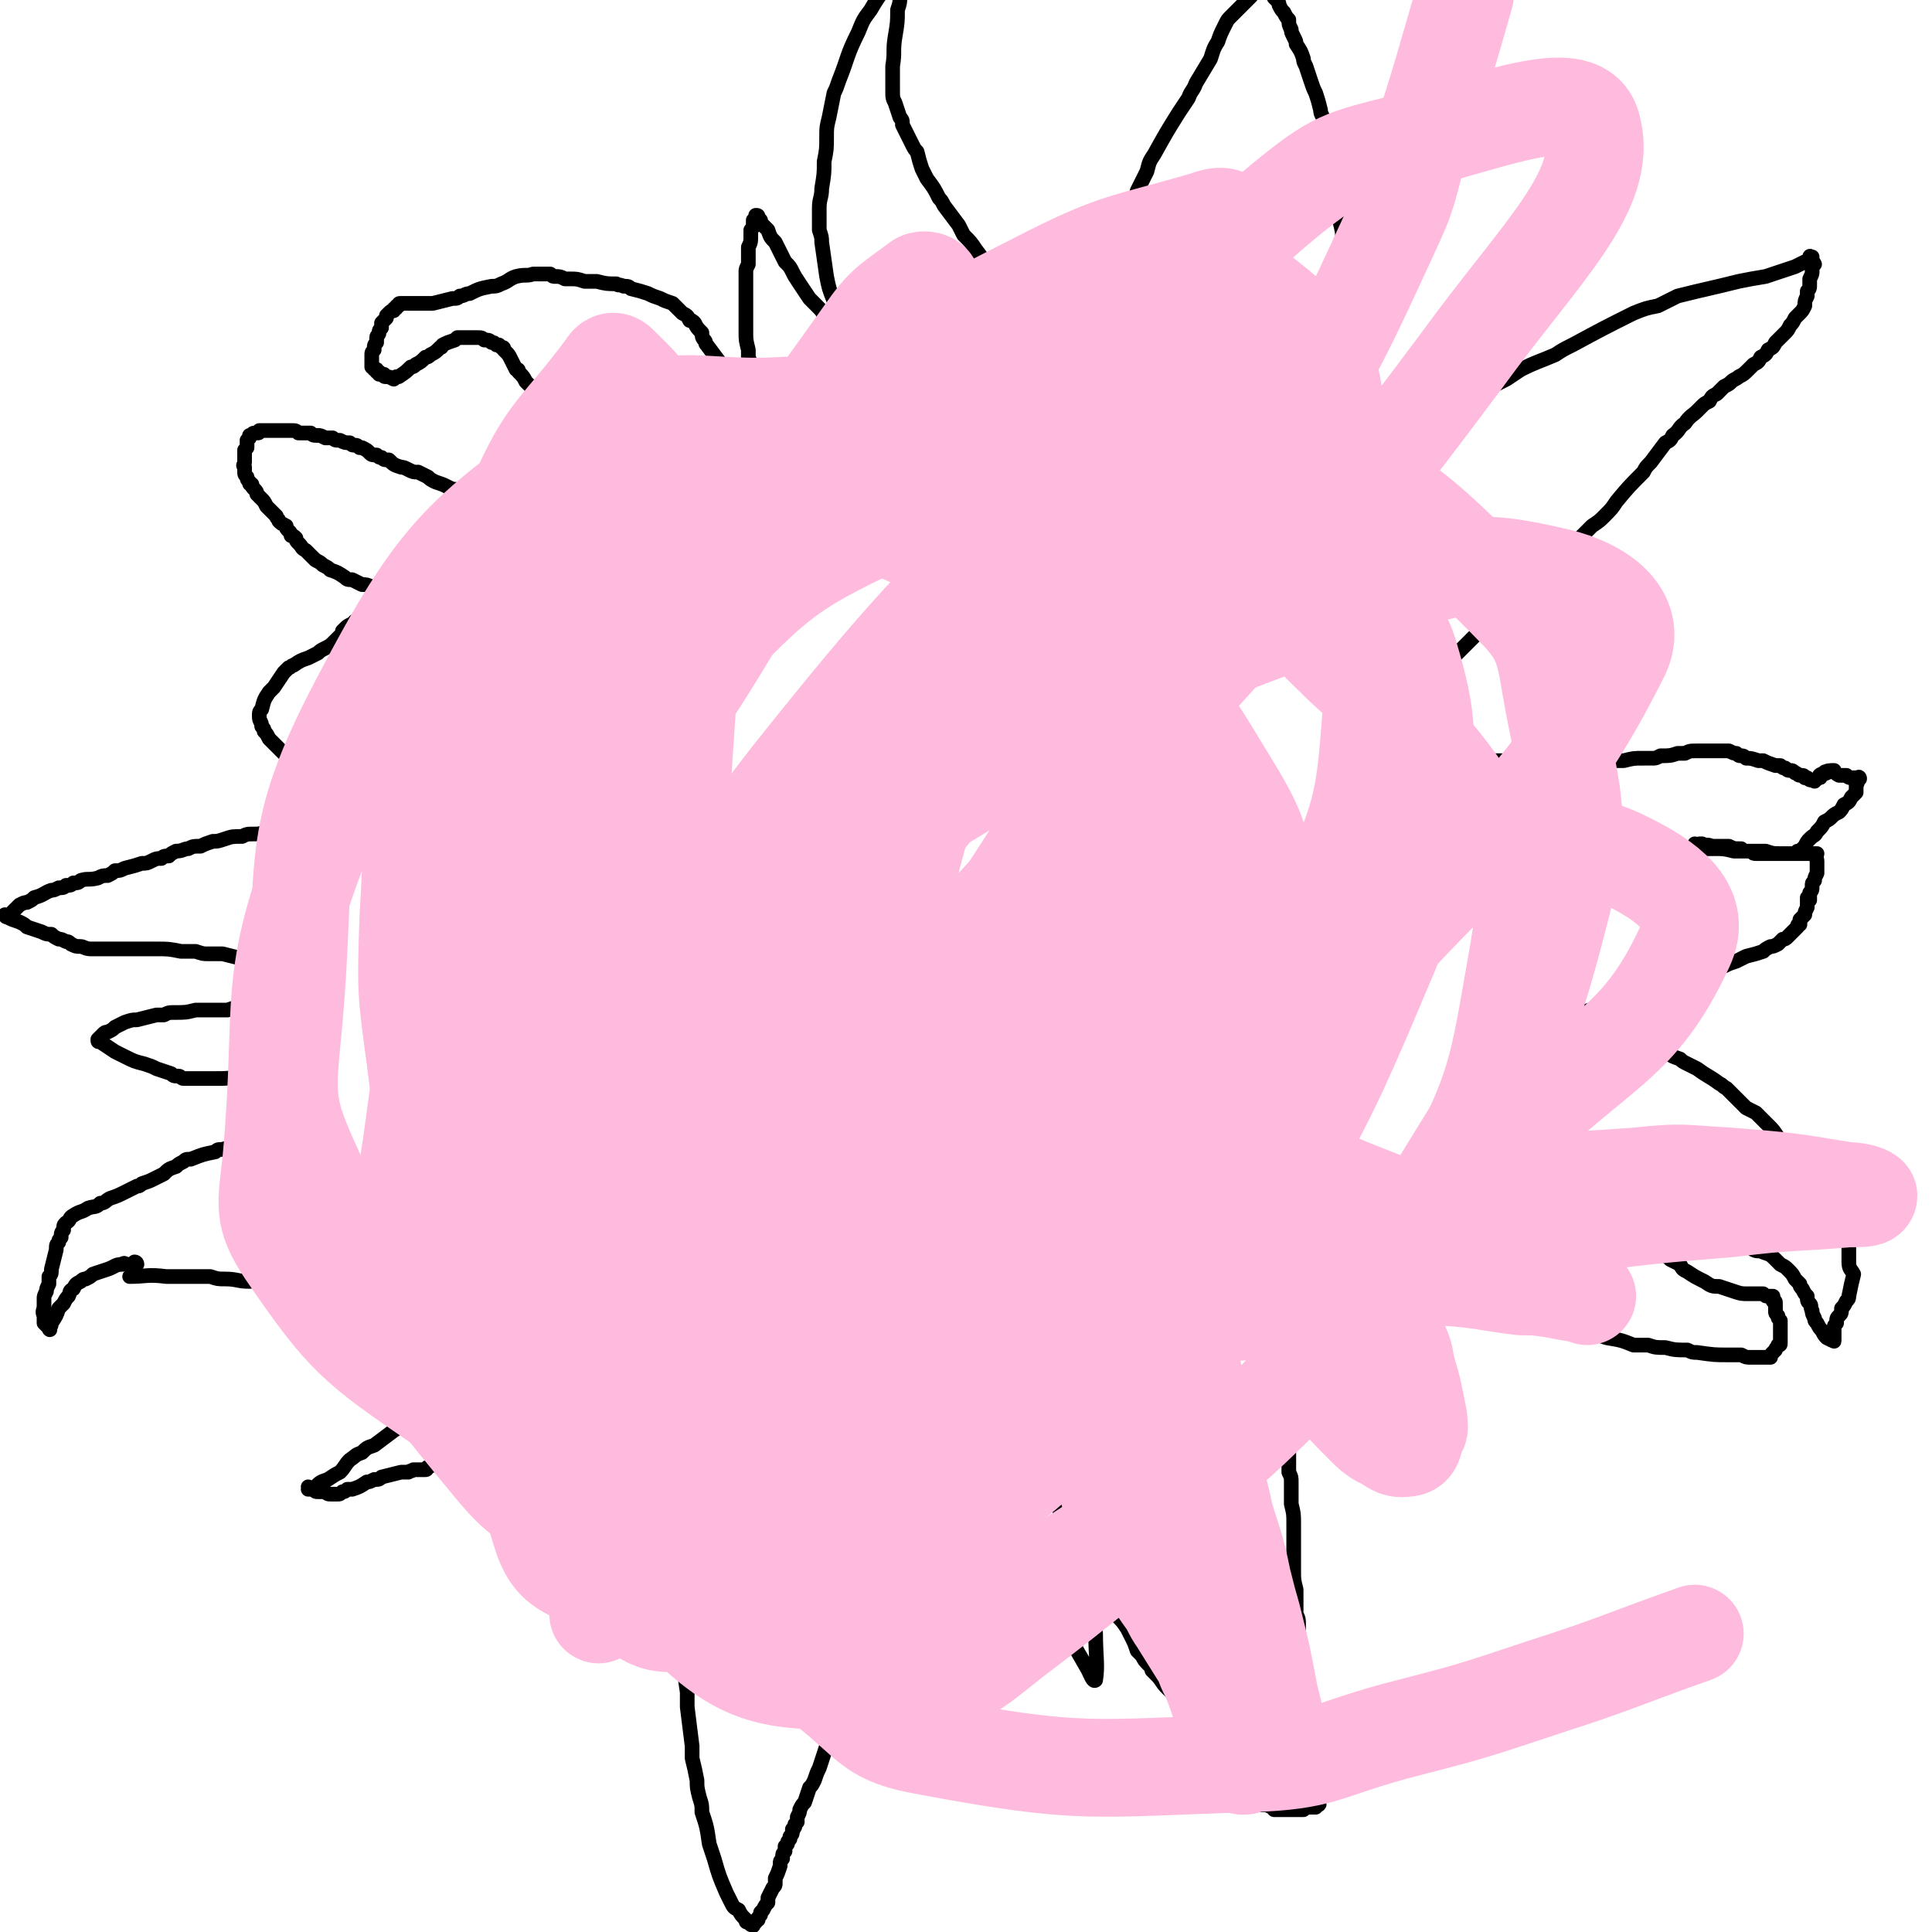 <svg viewBox='0 0 790 790' version='1.1' xmlns='http://www.w3.org/2000/svg' xmlns:xlink='http://www.w3.org/1999/xlink'><g fill='none' stroke='#000000' stroke-width='6' stroke-linecap='round' stroke-linejoin='round'><path d='M500,524c-1,0 -1,-1 -1,-1 0,0 0,0 0,1 6,6 6,6 12,12 1,1 1,1 2,2 0,0 0,0 0,1 1,1 1,1 2,2 0,1 0,1 0,1 0,1 0,1 0,2 1,1 1,1 1,2 0,1 0,1 1,2 0,2 0,2 0,4 0,1 0,1 0,3 1,3 1,3 2,7 1,3 1,3 1,6 1,2 0,2 1,3 0,4 1,4 2,7 0,1 0,1 0,3 1,2 1,2 1,4 0,0 1,0 1,1 0,0 0,0 0,1 0,1 0,1 1,2 0,0 0,0 0,0 0,1 0,1 0,2 0,0 0,0 0,0 0,1 0,1 0,2 0,0 0,0 0,0 0,1 0,1 1,1 0,1 0,1 0,1 0,1 0,1 0,1 0,2 0,2 0,3 0,2 0,2 0,3 1,2 1,2 1,4 0,5 0,5 0,9 1,4 1,4 1,8 0,3 0,3 0,5 0,4 0,4 0,7 0,3 0,3 0,7 0,4 0,4 1,8 0,3 0,3 0,5 0,3 0,3 0,5 1,2 1,2 1,5 0,2 0,2 0,4 1,4 1,4 1,7 0,2 0,2 0,4 1,4 1,4 1,8 0,1 0,1 0,3 0,3 0,3 1,6 0,1 0,1 0,2 0,2 0,2 0,4 0,1 0,1 0,2 0,0 0,0 0,1 1,0 1,0 1,1 0,0 0,0 0,1 0,0 0,0 0,1 0,0 0,0 0,0 0,1 0,1 0,1 0,1 0,1 0,2 0,0 0,0 0,1 0,0 0,0 0,1 0,1 0,1 0,1 1,2 1,2 1,3 0,1 0,1 0,1 0,2 0,2 1,3 0,1 0,1 0,2 0,2 1,2 1,5 0,0 0,0 0,1 1,1 1,1 1,1 0,2 0,2 0,3 0,0 0,0 0,0 0,1 0,1 0,1 0,0 0,0 0,0 0,1 0,1 0,1 0,0 0,0 0,1 0,0 0,0 0,0 0,0 0,0 0,0 0,1 0,1 0,1 0,0 0,0 0,0 1,0 0,-1 0,-1 0,0 0,1 0,1 0,0 0,0 0,0 0,0 0,0 -1,1 0,0 0,0 0,0 0,0 0,0 0,0 -1,0 -1,0 -2,0 0,0 0,0 -1,0 -1,0 -1,0 -2,1 -2,0 -2,0 -3,0 -2,0 -2,0 -5,0 -1,0 -1,0 -1,0 -2,0 -2,0 -3,0 0,-1 0,-1 -1,-1 -2,-1 -2,-1 -3,-1 -1,0 -1,0 -2,0 -1,-1 -1,-1 -2,-2 -1,-1 -1,-1 -2,-2 -1,0 -1,0 -1,-1 -2,-1 -2,-1 -3,-2 0,-1 0,-1 -1,-2 -1,-1 -1,-1 -2,-3 -1,-1 -1,-1 -2,-2 -1,-1 -1,-1 -2,-2 -1,-2 -1,-2 -3,-4 -1,-1 -1,-2 -2,-3 -2,-2 -2,-2 -4,-5 0,-1 0,-1 -1,-3 -2,-2 -1,-2 -3,-4 -1,-2 -1,-2 -2,-4 -1,-1 -1,-1 -2,-2 -2,-2 -2,-2 -4,-5 -1,-1 -1,-1 -2,-2 -2,-2 -2,-3 -4,-5 -1,-1 -1,-1 -2,-2 0,-1 0,-1 -1,-2 -2,-2 -2,-2 -3,-4 -1,-1 -1,-1 -2,-2 -1,-3 -1,-3 -2,-5 -1,-2 -1,-2 -2,-4 -2,-3 -2,-3 -4,-5 0,-1 -1,-1 -1,-3 -1,-1 -1,-1 -2,-3 -2,-3 -2,-3 -4,-7 -1,-2 -1,-2 -2,-3 -2,-4 -2,-4 -4,-8 -1,-2 -1,-2 -2,-4 -2,-3 -2,-3 -4,-7 -1,-1 -1,-1 -1,-2 -2,-2 -2,-2 -3,-5 -1,-2 -1,-2 -2,-4 -1,-2 -1,-2 -2,-3 -1,-4 -1,-4 -3,-7 -1,-1 -1,-1 -1,-3 -1,-1 -1,-1 -2,-3 -2,-3 -1,-3 -4,-7 0,-2 0,-2 -1,-3 -2,-3 -2,-3 -4,-6 -1,-2 -1,-1 -2,-3 -1,-3 -1,-3 -2,-7 -1,-1 -1,-1 -1,-3 -1,0 -1,0 -1,-1 -1,-3 -1,-3 -1,-5 -1,-1 -1,-1 -1,-2 0,-1 0,-1 -1,-3 0,-1 0,-1 0,-1 0,0 0,0 0,-1 0,0 0,0 0,0 0,1 -1,0 -1,0 0,0 1,0 1,0 0,0 0,0 0,0 0,1 0,1 0,1 0,0 0,0 0,1 1,1 1,1 1,2 0,2 0,2 1,3 0,1 0,1 0,3 0,1 -1,1 -1,3 0,2 0,2 -1,3 -1,3 -1,3 -1,6 -1,1 -1,1 -1,3 -1,1 -1,1 -2,2 -1,2 -1,2 -2,3 -2,3 -2,4 -4,7 -1,1 -1,1 -3,3 -1,2 -2,2 -3,4 -2,5 -2,5 -5,10 -2,3 -2,3 -4,6 -1,0 -2,-1 -3,0 -3,4 -3,4 -5,9 -2,2 -2,2 -4,5 -2,4 -2,4 -5,8 -4,6 -4,6 -8,12 -2,3 -2,3 -3,7 -4,13 -4,13 -7,25 -2,6 -1,6 -3,11 -1,5 -1,5 -2,10 -3,10 -3,10 -6,19 -1,2 -1,2 -2,5 -1,2 -1,2 -2,3 -1,3 -1,3 -2,6 -1,1 -1,1 -2,3 0,1 0,1 -1,3 0,0 0,0 0,0 0,1 0,1 0,2 0,0 0,0 0,0 0,0 0,0 0,0 -1,1 -1,1 -1,1 0,0 0,1 0,1 0,0 0,0 0,0 -1,1 0,1 -1,1 0,1 0,1 0,1 0,1 0,1 -1,2 0,1 0,1 0,1 -1,1 -1,1 -1,2 0,0 0,0 -1,1 0,1 0,1 0,2 -1,1 -1,1 -1,2 0,0 0,0 0,1 -1,1 -1,1 -1,2 0,1 0,1 0,1 -1,3 -1,3 -2,5 0,1 0,1 0,2 0,1 0,1 -1,2 -1,2 -1,2 -2,4 0,1 0,1 0,2 -1,1 -1,1 -2,3 0,0 0,0 -1,1 0,1 0,1 0,1 -1,1 -1,1 -1,2 -1,0 -1,0 -1,1 0,0 0,0 -1,1 0,0 0,0 0,0 0,0 0,0 0,0 0,0 0,0 0,0 0,1 0,0 -1,0 0,0 1,0 1,0 0,0 0,0 -1,0 0,-1 0,0 -1,-1 -1,0 -1,0 -1,-1 -2,-2 -2,-2 -3,-4 -2,-1 -2,-1 -3,-3 -1,-2 -1,-2 -2,-4 -3,-7 -3,-7 -5,-14 -1,-3 -1,-3 -2,-6 -1,-7 -1,-7 -3,-13 0,-3 0,-3 -1,-6 -1,-4 -1,-4 -1,-7 -1,-5 -1,-5 -2,-9 0,-3 0,-3 0,-5 -1,-8 -1,-8 -2,-16 0,-3 0,-3 0,-6 -1,-7 -1,-7 -2,-13 0,-6 0,-6 0,-11 -1,-3 -1,-3 -1,-7 0,-5 0,-5 -1,-10 0,-2 0,-2 0,-4 0,-7 0,-7 0,-13 1,-3 1,-3 1,-6 1,-3 1,-3 1,-5 1,-6 1,-6 2,-11 1,-3 1,-3 1,-5 1,-3 1,-3 1,-6 1,-5 0,-5 1,-11 1,-2 1,-2 1,-4 1,-3 1,-3 2,-7 1,-2 1,-2 2,-4 0,-2 0,-2 1,-4 0,-2 1,-2 1,-4 0,-1 0,-1 1,-1 0,-2 1,-2 1,-3 1,-2 0,-2 1,-5 0,-1 0,-1 0,-2 1,-1 1,-1 1,-3 2,-4 2,-4 4,-8 1,-2 1,-2 2,-4 1,-3 2,-3 4,-5 1,-2 1,-2 3,-3 0,-1 0,-1 1,-2 0,0 0,0 1,0 0,0 0,0 0,0 0,0 -1,-1 -1,-1 0,0 0,1 1,1 0,0 0,0 0,0 -1,0 -1,0 -2,0 -2,0 -2,0 -4,1 -2,0 -2,0 -4,1 -2,0 -2,0 -3,1 -2,1 -2,1 -4,2 -2,0 -2,0 -4,1 -3,1 -3,1 -6,2 -2,1 -2,1 -4,3 -3,1 -2,1 -5,2 -2,1 -2,1 -4,2 -2,2 -2,2 -5,3 -2,1 -2,1 -4,2 -2,2 -2,2 -4,3 -2,1 -2,1 -3,2 -2,1 -2,1 -4,2 -2,1 -2,1 -4,3 -1,0 -1,0 -3,1 -1,1 -1,1 -2,2 -1,1 -1,1 -2,2 -1,1 -1,1 -2,2 -1,0 -1,0 -2,1 -1,1 -1,1 -2,1 -1,1 -1,1 -2,2 -1,1 -1,1 -2,1 -2,2 -2,2 -4,3 -1,1 -1,1 -2,2 -2,1 -2,1 -3,2 -2,1 -2,1 -3,2 -2,1 -2,1 -4,2 -2,1 -2,1 -4,2 -1,1 -2,1 -3,1 -1,1 -1,1 -3,2 -2,2 -2,1 -5,3 -2,1 -2,1 -4,2 -1,1 -1,1 -3,1 -2,1 -2,1 -3,1 -1,0 -1,0 -2,0 -2,1 -2,1 -4,2 -1,0 -1,0 -2,1 -1,0 -1,0 -2,0 -1,0 -1,0 -3,1 -1,0 0,1 -1,1 -3,0 -3,0 -5,0 -1,1 -1,0 -2,1 -1,0 -1,0 -3,0 -4,1 -4,1 -8,2 -1,1 -1,1 -3,1 -2,1 -2,1 -3,1 -3,2 -3,2 -6,3 -1,0 -1,0 -2,0 -1,1 -1,1 -2,1 -1,1 -1,1 -2,1 -1,0 -1,0 -2,0 -2,0 -2,0 -3,-1 -1,0 -1,0 -2,0 0,0 0,0 -1,0 -1,0 -1,0 -2,-1 0,0 0,0 0,0 -1,0 -1,0 -1,0 0,0 0,0 -1,0 0,0 0,0 0,0 1,0 0,-1 0,-1 0,0 0,1 1,1 1,0 1,-1 2,-1 2,-2 2,-2 5,-3 3,-2 3,-2 5,-3 2,-2 2,-3 4,-5 3,-2 2,-2 5,-3 2,-2 2,-2 5,-3 4,-3 4,-3 8,-6 3,-2 3,-2 6,-3 2,-2 2,-2 5,-4 2,-2 2,-3 4,-4 3,-3 3,-3 6,-5 2,-1 2,-1 4,-3 2,-1 2,-1 4,-3 1,-1 1,-1 3,-2 1,-1 1,-2 2,-3 2,-2 3,-1 5,-3 1,-2 1,-2 2,-3 1,-1 1,-1 2,-3 1,-1 1,-1 2,-3 2,-2 2,-2 3,-4 1,-1 1,-2 2,-3 0,-1 0,-2 1,-3 1,-2 1,-2 1,-3 1,-2 1,-2 2,-4 1,-3 1,-3 3,-6 1,-1 1,-1 2,-3 0,-2 0,-2 1,-3 1,-2 1,-2 2,-3 1,-2 1,-2 1,-3 2,-3 2,-3 5,-6 1,-2 1,-1 2,-3 0,-1 1,-1 1,-2 1,-2 1,-2 1,-3 0,-1 0,-1 0,-1 -1,-2 -1,-2 -3,-3 -1,0 -1,0 -3,-1 -1,0 -1,0 -2,-1 -3,-1 -3,-1 -6,-1 -3,-1 -3,-1 -7,-1 -2,0 -2,0 -4,0 -6,1 -6,1 -11,2 -3,1 -3,1 -6,1 -4,1 -4,2 -9,3 -6,1 -6,2 -12,3 -3,0 -3,0 -6,1 -9,2 -9,3 -18,6 -3,2 -3,2 -6,4 -6,4 -6,4 -12,7 -4,2 -4,2 -8,4 -5,1 -5,1 -10,2 -1,1 -1,1 -3,1 -3,0 -3,1 -5,1 -5,0 -5,-1 -10,-1 -3,0 -3,0 -6,-1 -9,0 -9,0 -18,0 -8,-1 -8,0 -15,0 '/><path d='M56,517c0,0 0,-1 -1,-1 0,0 1,0 1,1 -1,0 -1,0 -2,0 -1,0 -1,0 -2,0 -1,0 -1,-1 -2,0 -3,0 -3,1 -6,2 -3,1 -3,1 -6,2 -1,1 -1,1 -3,2 -1,0 -1,0 -2,1 -2,1 -2,1 -3,3 -2,1 -1,1 -2,3 -1,1 -1,1 -2,3 -1,1 -1,1 -2,2 0,0 0,0 0,0 -1,3 -1,3 -3,6 0,0 0,0 0,0 0,1 0,1 -1,2 0,0 0,0 0,0 1,1 0,0 0,0 0,0 0,0 0,0 0,0 0,0 0,0 1,1 0,0 0,0 0,0 0,0 0,0 0,0 0,0 0,0 1,1 0,0 0,0 0,0 0,0 0,0 0,0 0,0 0,0 1,1 0,1 0,0 -1,-1 -1,-1 -2,-2 0,-2 0,-2 0,-3 -1,-2 0,-2 0,-4 0,-1 0,-1 0,-3 0,-1 0,-1 1,-3 0,-1 0,-1 1,-3 0,-1 0,-1 0,-3 1,-1 1,-1 1,-3 1,-4 1,-4 2,-8 0,-2 0,-2 1,-3 0,-1 0,-1 1,-2 0,-2 0,-2 1,-3 0,-2 0,-2 1,-3 0,0 0,0 0,0 2,-1 1,-2 3,-3 3,-2 3,-1 6,-3 3,-1 3,0 5,-2 2,0 2,-1 4,-2 3,-1 3,-1 7,-3 2,-1 2,-1 4,-2 1,0 1,0 2,-1 3,-1 3,-1 5,-2 2,-1 2,-1 4,-2 2,-2 2,-2 5,-3 1,-1 1,-1 3,-2 1,-1 1,-1 3,-1 5,-2 5,-2 10,-3 1,-1 1,-1 3,-1 3,-1 3,-1 6,-2 2,-1 2,-1 3,-1 2,-1 2,-1 5,-2 1,-1 1,-1 2,-1 2,-1 2,-1 4,-2 2,-1 2,-2 4,-3 1,-1 1,0 1,-1 3,-2 3,-2 5,-3 1,-1 1,-1 2,-2 1,0 1,0 2,-1 3,-2 3,-2 5,-3 0,-1 0,-1 1,-1 0,-1 1,-1 1,-1 1,0 1,0 1,0 0,-1 0,-1 1,-1 0,0 0,0 0,0 -1,0 -1,0 -2,0 -2,0 -2,0 -3,-1 -2,0 -1,0 -3,-1 -1,0 -1,0 -2,0 -4,-1 -4,-2 -8,-3 -4,0 -4,0 -9,0 -2,-1 -2,-1 -4,-1 -2,0 -2,0 -4,0 -6,1 -6,1 -11,1 -3,0 -3,0 -5,0 -4,0 -4,0 -8,0 -1,0 -1,-1 -2,-1 -2,0 -2,0 -3,-1 -3,-1 -3,-1 -6,-2 -2,-1 -2,-1 -5,-2 -4,-1 -4,-1 -8,-3 -2,-1 -2,-1 -4,-2 -3,-2 -3,-2 -6,-4 -1,0 -1,0 -1,-1 0,0 0,0 0,0 1,-1 1,-1 2,-2 1,-1 1,-1 2,-1 2,-1 2,-1 3,-2 2,-1 2,-1 4,-2 3,-1 3,-1 5,-1 4,-1 4,-1 8,-2 2,0 2,0 3,0 2,-1 2,-1 4,-1 5,0 5,0 9,-1 1,0 1,0 3,0 3,0 3,0 5,0 3,0 3,0 5,0 3,-1 3,-1 6,-2 1,0 1,0 3,0 4,-1 4,-1 9,-2 2,-1 2,-1 4,-1 3,-1 3,0 6,-1 3,-1 3,-1 5,-2 2,-1 2,0 3,-1 1,0 1,0 1,0 1,0 1,0 1,0 0,0 0,0 0,0 0,0 0,-1 -1,-1 0,0 1,1 1,1 0,0 0,-1 -1,-1 -1,0 -1,0 -2,-1 -1,0 -1,0 -2,-1 0,0 0,0 -1,-1 -1,-1 -1,-1 -2,-2 -2,-1 -2,-1 -5,-1 -2,-1 -2,-1 -4,-2 -2,0 -2,0 -4,-1 -3,-1 -3,-1 -6,-1 -3,-1 -3,-1 -5,-1 -4,-1 -4,-1 -8,-2 -3,0 -3,0 -6,0 -2,0 -2,0 -5,-1 -3,0 -3,0 -6,0 -5,-1 -5,-1 -10,-1 -2,0 -2,0 -4,0 -4,0 -4,0 -9,0 -3,0 -3,0 -6,0 -4,0 -4,0 -8,0 -2,0 -3,-1 -4,-1 -2,0 -2,0 -4,-1 -1,-1 -1,-1 -2,-1 -2,-1 -2,-1 -3,-1 -2,-1 -2,-1 -3,-2 -2,0 -2,0 -4,-1 -3,-1 -3,-1 -6,-2 -1,-1 -1,-1 -3,-2 -3,-1 -3,-1 -5,-2 0,0 0,0 0,0 0,0 -1,0 -1,-1 0,0 0,1 1,1 1,-1 1,-1 3,-3 0,0 0,0 0,0 1,-1 1,-1 2,-2 2,-1 2,-1 3,-1 2,-1 2,-1 3,-2 0,0 0,0 0,0 4,-1 4,-2 7,-3 1,0 1,0 3,-1 0,0 0,0 0,0 2,0 2,0 3,-1 2,0 2,0 3,-1 2,0 2,0 3,-1 3,-1 3,0 7,-1 2,-1 2,-1 4,-1 2,-1 2,-1 3,-2 2,0 2,0 4,-1 4,-1 4,-1 7,-2 2,0 2,0 4,-1 2,-1 2,-1 4,-1 1,-1 1,-1 3,-1 1,-1 1,-1 3,-2 3,0 3,-1 5,-1 2,-1 2,-1 5,-1 2,-1 2,-1 5,-2 2,0 2,0 5,-1 3,-1 3,-1 7,-1 2,-1 2,-1 5,-1 2,0 2,0 5,-1 3,0 3,0 5,0 3,-1 3,-1 5,-1 3,0 3,0 6,-1 1,0 1,0 3,0 1,0 1,0 2,0 2,0 2,0 3,0 4,0 4,0 8,1 1,0 1,0 3,1 2,0 2,0 4,0 4,1 4,2 9,2 2,1 2,0 5,0 4,0 4,0 9,0 2,0 2,0 4,0 5,-1 5,-1 10,-2 2,0 2,0 4,0 5,-1 5,-1 10,-2 3,-1 3,-1 7,-3 2,0 2,-1 3,-1 2,-1 2,-1 3,-1 4,-2 4,-2 7,-3 1,0 1,0 3,-1 1,0 1,0 2,-1 3,-1 3,-1 6,-2 1,0 1,0 1,0 1,0 1,0 1,0 1,0 1,0 1,-1 0,0 0,0 0,0 0,0 0,0 0,0 0,-1 0,-1 -1,-1 0,-1 0,-1 -1,-1 -1,-1 -1,-1 -2,-2 -1,-1 -1,-1 -2,-2 -1,-1 -1,-1 -2,-2 -2,-1 -2,-1 -3,-2 -5,-2 -5,-3 -9,-5 -3,-2 -3,-2 -7,-4 -2,-1 -2,-1 -3,-1 -5,-2 -5,-2 -9,-4 -2,-1 -2,-1 -3,-2 -2,-1 -2,-1 -3,-1 -3,-2 -3,-2 -5,-4 -1,0 -1,0 -2,-1 -1,-2 -1,-2 -2,-3 0,-1 0,-1 -1,-2 0,0 0,0 0,-1 0,-1 0,-1 0,-2 0,-1 0,-1 0,-1 0,-2 0,-2 -1,-3 0,0 0,0 0,-1 -1,-1 -1,-1 -2,-2 0,-1 0,-1 -1,-2 -1,-2 -1,-2 -2,-3 -1,-1 -1,-1 -1,-1 -1,-1 -1,-1 -2,-2 -1,-1 -1,-1 -3,-2 0,-1 0,-1 -1,-1 0,-1 0,-1 -1,-1 -1,-2 -1,-2 -3,-3 0,-1 -1,-1 -1,-1 -1,-1 -1,-1 -2,-1 0,-1 0,-1 -1,-1 0,0 0,0 0,0 0,-1 0,-1 -1,-1 0,0 0,0 0,0 1,1 0,0 0,0 0,0 0,0 0,0 0,0 0,0 0,0 1,1 0,0 0,0 0,0 0,0 0,1 0,0 0,0 0,1 0,0 0,0 0,0 0,1 0,1 0,1 -1,1 -1,1 -1,2 0,1 0,1 -1,2 0,0 0,0 -1,1 0,1 0,1 -1,1 -1,2 -1,2 -3,4 0,1 0,1 -1,2 -1,1 -1,1 -2,2 -2,2 -2,2 -4,5 -1,2 -1,2 -3,4 -3,3 -2,3 -5,6 -3,4 -3,4 -7,7 -1,2 -1,2 -2,3 -2,2 -2,2 -3,4 -1,0 -1,0 -2,1 0,1 0,1 -1,2 0,0 0,0 0,0 -1,1 -1,1 -1,1 0,0 0,0 0,0 0,0 0,0 0,0 0,0 0,0 -1,-1 0,0 0,1 0,1 0,0 0,0 -1,-1 0,0 0,0 0,0 -1,-1 -1,-1 -2,-2 0,0 0,0 -1,-1 -1,-1 -1,-1 -1,-1 -1,-1 -1,-1 -2,-2 -1,-2 -1,-2 -2,-3 0,-1 0,-1 -1,-2 0,-2 -1,-2 -1,-4 0,-2 0,-2 1,-3 1,-4 1,-4 3,-7 1,-1 1,-1 2,-2 2,-3 2,-3 4,-6 1,-1 1,-1 2,-2 1,0 1,-1 2,-1 3,-2 3,-2 6,-3 2,-1 2,-1 4,-2 1,-1 1,-1 3,-2 2,-1 2,-1 4,-3 1,-1 1,-1 3,-3 0,0 0,0 0,-1 1,-1 1,-1 1,-1 1,-1 1,-1 3,-2 1,0 1,0 1,-1 2,-1 2,-1 4,-2 0,-1 0,-1 1,-1 1,-1 1,-1 3,-2 1,-1 1,0 2,-1 1,0 1,0 2,-1 1,0 1,0 3,-1 1,0 1,0 1,0 1,0 1,0 3,-1 0,0 0,0 1,0 1,0 1,0 1,0 0,0 0,0 1,0 0,0 0,0 0,0 0,1 -1,0 -1,0 0,0 0,0 1,0 0,0 0,0 0,0 0,-1 0,-1 -1,-1 0,0 0,0 -1,-1 -1,0 -1,0 -2,0 -1,-1 -1,-1 -2,-1 -1,0 -1,0 -2,0 -2,-1 -2,-1 -4,-1 -1,-1 -1,-1 -3,-1 -2,-1 -2,-1 -4,-1 -2,-1 -2,-1 -4,-2 -2,0 -2,0 -3,-1 -3,-2 -3,-2 -6,-3 -1,-1 -1,-1 -3,-2 -1,-1 -1,-1 -3,-2 -1,-1 -1,-1 -2,-2 -1,-1 -1,-1 -2,-2 -2,-1 -1,-1 -3,-3 -1,-1 -1,-1 -1,-2 -1,-1 -1,-1 -2,-1 0,-1 0,-1 -1,-2 -1,-1 -1,-1 -1,-2 -2,-1 -2,-1 -3,-2 0,-1 -1,-1 -1,-2 -1,-1 -1,-1 -2,-2 -1,-1 -1,-1 -2,-2 -1,-2 -1,-2 -2,-3 -1,-1 -1,-1 -2,-2 0,-1 0,-1 -1,-2 -1,-1 -1,-1 -1,-2 -1,0 -1,0 -1,-1 -1,-1 -1,-1 -1,-2 -1,-1 -1,-1 -1,-2 0,0 0,0 0,-1 0,0 0,0 0,-1 -1,-1 0,-1 0,-2 0,-1 0,-1 0,-2 0,-2 0,-2 0,-3 0,0 0,0 1,-1 0,-1 0,-1 0,-1 0,-1 0,-1 0,-2 1,-1 1,-1 1,-1 0,0 0,-1 0,-1 1,0 1,-1 2,-1 0,0 0,0 1,0 1,0 1,0 1,-1 1,0 1,0 2,0 2,0 2,0 3,0 2,0 2,0 3,0 1,0 1,0 2,0 2,0 2,0 3,0 2,0 2,0 3,1 3,0 3,0 5,0 1,1 1,1 3,1 1,0 1,0 3,1 1,0 1,0 3,0 1,1 1,1 3,1 2,1 2,1 4,1 1,1 1,1 2,1 1,0 1,0 2,1 1,0 1,0 1,0 2,1 2,1 3,2 1,1 1,1 3,1 1,1 1,1 2,1 1,1 1,1 3,1 2,2 2,2 5,3 1,0 1,0 3,1 2,1 2,1 4,1 2,1 2,1 4,2 1,1 1,1 3,2 3,1 3,1 5,2 2,1 2,1 3,1 1,1 1,1 2,2 2,0 2,0 3,1 1,0 1,0 2,1 1,1 1,1 3,1 1,1 1,1 2,1 1,0 1,0 2,1 1,0 1,0 3,1 1,0 1,0 3,1 1,0 1,0 3,1 1,0 1,0 2,1 1,0 1,0 2,0 2,1 2,1 4,2 1,1 1,1 2,1 2,2 2,2 4,3 1,1 1,1 2,1 1,1 1,1 1,1 2,2 2,1 4,3 1,1 1,1 2,2 2,1 2,1 3,2 1,0 1,0 2,1 1,1 1,1 2,2 0,0 0,0 1,1 0,0 0,0 1,1 1,1 1,1 2,2 1,0 1,0 1,0 1,1 1,1 2,1 0,1 0,1 0,1 1,0 1,0 1,1 0,0 0,0 1,0 0,0 0,0 0,0 1,1 1,1 1,1 0,0 0,0 0,1 0,0 0,0 0,0 1,0 1,0 1,0 0,0 0,0 0,0 1,0 1,0 1,0 0,0 0,0 1,0 0,1 0,1 0,1 0,0 0,0 1,0 0,0 0,0 0,0 0,0 0,0 1,0 0,0 0,0 0,0 0,0 0,0 0,0 1,0 0,0 0,-1 0,0 0,1 0,1 0,0 0,0 0,0 1,0 0,0 0,-1 0,0 0,1 0,1 0,0 1,0 1,0 0,0 0,0 0,-1 0,0 0,0 0,0 0,0 0,0 0,0 0,-1 0,-1 0,-1 0,0 0,0 0,-1 0,-1 0,-1 0,-1 0,-1 0,-1 0,-1 0,-1 0,-1 0,-1 0,-1 0,-1 0,-1 1,0 1,0 1,-1 0,0 0,0 0,-1 0,-1 0,-1 0,-1 0,-1 0,-1 0,-1 0,-1 0,-1 0,-1 0,-1 0,-1 0,-1 0,-1 0,-1 0,-2 0,0 0,0 0,-1 0,0 0,0 0,-1 -1,0 0,0 -1,-1 0,0 0,0 0,0 0,-1 0,-1 0,-1 0,0 -1,0 -1,-1 0,0 0,0 0,0 0,-1 0,-1 -1,-1 0,0 0,0 0,0 0,0 0,0 0,0 0,0 0,-1 0,-1 0,0 0,0 0,1 0,0 0,0 0,0 0,0 0,-1 0,-1 0,0 0,0 0,1 0,0 0,0 0,0 0,-1 0,-1 0,-1 0,0 0,0 0,0 -1,0 -1,0 -1,-1 0,0 0,0 0,0 -1,-1 -1,-1 -1,-1 -1,-1 -1,-1 -2,-2 0,0 0,-1 -1,-1 0,-1 0,-1 -1,-1 -1,-1 -1,-1 -1,-2 0,0 -1,0 -1,-1 0,0 0,-1 -1,-1 0,-1 0,-1 0,-1 -1,-1 -1,-1 -1,-2 -2,-2 -1,-2 -3,-4 0,-1 0,-1 -1,-2 -1,-2 -1,-2 -2,-4 -1,-3 -1,-3 -3,-6 0,-1 0,-1 -1,-2 -1,-3 -1,-3 -2,-5 -1,-1 -1,-1 -1,-2 -2,-3 -2,-3 -4,-6 0,-1 0,-2 -1,-3 -2,-3 -2,-3 -4,-6 -1,-1 -1,-1 -1,-2 -2,-2 -2,-2 -3,-4 -1,-1 -1,-1 -2,-2 -1,-2 -1,-2 -3,-4 0,-1 0,-1 -1,-1 -1,-2 -1,-2 -2,-4 0,0 0,0 0,0 -1,-2 -1,-2 -2,-3 0,0 0,0 -1,-1 0,-1 0,-1 -1,-1 -1,-1 -1,-1 -1,-1 -1,0 -1,0 -1,0 -1,-1 -1,-1 -2,-1 -1,-1 -1,-1 -3,-1 -1,-1 -1,-1 -3,-1 -1,0 -1,0 -2,0 -1,0 -1,0 -2,0 -2,0 -2,0 -4,0 -1,1 -1,1 -1,1 -3,1 -3,1 -5,2 -1,1 0,1 -1,1 -2,2 -2,2 -4,3 -1,1 -1,1 -2,1 -2,2 -2,2 -4,3 -1,1 -1,1 -2,1 -2,2 -2,2 -5,4 -1,0 -1,0 -1,0 -1,1 -1,1 -1,1 0,0 0,0 0,0 -2,-1 -2,-1 -3,-1 0,0 0,0 0,0 -1,0 -1,0 -1,-1 -1,0 -1,0 -2,0 0,-1 0,-1 0,-1 0,0 -1,0 -1,0 0,0 0,0 0,0 0,0 0,0 0,-1 0,0 0,0 0,0 -1,0 -1,0 -1,0 0,-1 0,0 -1,-1 0,0 0,0 0,0 0,0 0,0 0,0 0,-1 0,-1 0,-2 0,-1 0,-1 0,-2 0,0 0,0 0,-1 0,-1 0,-1 1,-2 0,-2 0,-2 1,-3 0,-1 0,-1 0,-2 0,-1 1,-1 1,-2 0,-1 0,-1 1,-2 0,-1 0,-1 0,-2 1,-1 1,-1 2,-2 0,0 0,-1 0,-1 1,-1 1,-1 1,-1 1,-1 1,-1 2,-1 0,-1 0,-1 1,-1 0,-1 0,-1 1,-1 0,-1 0,-1 1,-1 0,0 1,0 1,0 1,0 1,0 2,0 1,0 1,0 3,0 2,0 2,0 4,0 2,0 2,0 3,0 4,-1 4,-1 8,-2 2,0 2,0 3,-1 2,0 2,-1 4,-1 4,-2 4,-2 9,-3 2,0 2,0 4,-1 3,-1 3,-2 6,-3 4,-1 4,0 7,-1 1,0 1,0 2,0 2,0 2,0 3,0 1,0 1,0 2,0 1,1 1,1 2,1 2,0 2,0 4,1 1,0 1,0 2,0 3,0 3,0 6,1 2,0 2,0 3,0 1,0 1,0 2,0 4,1 4,1 8,1 1,1 1,0 3,1 2,0 2,0 3,1 4,1 4,1 7,2 2,1 2,1 5,2 2,1 2,1 5,2 1,1 1,1 2,2 1,1 1,1 2,2 2,1 2,1 3,3 1,0 1,0 2,1 1,2 1,2 3,4 0,1 0,2 1,3 1,1 0,1 1,2 3,4 3,4 6,8 2,1 2,1 4,2 1,1 1,1 3,3 2,2 2,2 5,4 2,2 2,2 3,4 2,2 2,2 5,4 0,1 0,1 1,2 1,0 1,0 2,1 0,0 0,0 1,1 0,0 0,0 1,1 0,0 0,0 0,0 0,0 0,0 0,0 0,1 0,1 0,1 1,0 1,0 1,0 0,1 0,1 1,1 0,1 0,1 1,1 0,1 0,1 1,1 0,0 0,0 0,1 0,0 0,0 1,1 0,0 0,0 0,0 1,1 1,1 1,2 1,0 1,0 1,1 0,0 1,0 1,1 0,0 0,0 1,0 0,1 0,1 0,1 1,0 1,0 1,0 0,0 0,0 0,0 0,0 0,0 0,0 0,1 0,0 -1,0 0,0 1,0 1,0 0,0 0,0 0,0 0,1 0,0 -1,0 0,0 1,0 1,0 0,0 0,0 0,0 0,0 0,0 -1,0 0,0 0,0 0,0 -1,-1 -1,-1 -2,-1 -1,-1 -1,-1 -1,-2 -2,-1 -2,-1 -3,-2 -1,-1 -1,-1 -2,-2 -1,-1 -1,-1 -1,-2 -2,-2 -2,-2 -4,-5 -2,-4 -2,-4 -5,-9 -1,-1 0,-1 -1,-3 -2,-5 -2,-5 -4,-10 0,-1 0,-1 0,-3 -1,-4 -1,-4 -1,-7 0,-2 0,-2 0,-3 0,-3 0,-3 0,-5 0,-3 0,-3 0,-7 0,-1 0,-1 0,-3 0,-3 0,-3 0,-7 0,-1 0,-1 1,-3 0,-3 0,-3 0,-7 1,-2 1,-2 1,-5 0,-1 0,-1 0,-2 1,-1 1,-1 1,-3 0,0 0,0 0,-1 1,-1 1,-1 1,-1 0,-1 0,-1 0,-1 0,0 0,0 0,0 0,0 0,0 0,0 1,0 1,0 1,1 0,0 0,0 1,1 0,1 0,1 1,2 1,1 1,1 2,2 1,3 1,3 3,5 1,2 1,2 2,4 1,2 1,2 2,4 2,2 2,2 3,4 1,2 1,2 3,5 2,3 2,3 4,6 2,2 2,2 3,3 2,2 2,2 3,4 2,2 2,1 3,3 2,2 2,2 4,5 1,1 1,1 1,2 1,2 1,2 2,3 0,1 0,1 1,2 0,1 0,1 1,2 0,1 0,1 1,2 0,0 0,0 0,1 0,0 0,0 0,0 0,0 0,0 0,0 0,0 0,0 0,0 1,1 0,0 0,0 0,0 0,0 0,0 0,0 0,0 0,0 0,-1 0,-1 0,-1 0,-2 -1,-2 -1,-3 -1,-1 -1,-1 -1,-2 0,-2 0,-2 -1,-3 0,-1 0,-1 -1,-3 -1,-1 -1,-1 -1,-3 -1,-3 -1,-3 -3,-6 0,-3 0,-2 -1,-5 -2,-5 -2,-5 -3,-10 -1,-7 -1,-7 -2,-14 0,-2 0,-2 -1,-5 0,-4 0,-5 0,-9 0,-4 1,-4 1,-8 1,-6 1,-6 1,-11 1,-5 1,-5 1,-10 0,-4 0,-4 1,-8 1,-5 1,-5 2,-10 1,-2 1,-2 2,-5 4,-10 3,-10 8,-20 2,-5 2,-5 5,-9 4,-7 5,-7 9,-14 2,-3 2,-3 4,-6 0,-1 0,-1 0,-2 0,-1 0,-1 0,-1 0,0 0,0 0,-1 0,0 0,0 0,0 0,1 0,1 0,1 0,1 0,1 0,3 0,1 0,1 0,3 0,2 0,2 -1,4 0,4 0,4 0,7 0,3 0,3 -1,6 0,5 0,5 -1,11 -1,6 0,6 -1,12 0,2 0,2 0,4 0,3 0,3 0,6 0,3 0,3 1,5 1,3 1,3 2,6 1,1 1,1 1,3 2,4 2,4 4,8 1,2 1,2 2,3 1,4 1,4 2,7 1,2 1,2 2,4 3,4 3,4 5,8 1,1 1,1 2,3 3,4 3,4 6,8 1,2 1,2 2,4 3,3 3,3 5,6 3,4 3,4 6,8 1,2 1,2 2,3 1,2 1,2 2,3 2,3 2,3 4,6 1,1 1,1 2,2 1,2 1,2 3,4 0,1 0,1 1,1 1,2 1,2 2,3 1,1 1,1 2,3 1,1 1,0 1,1 1,2 1,2 2,3 0,0 0,0 0,1 0,0 0,0 0,1 1,1 1,1 1,3 0,1 0,1 0,1 0,1 0,1 0,2 0,1 0,1 0,2 1,1 1,1 1,2 0,1 0,1 0,3 1,2 1,2 1,3 0,2 0,2 0,3 1,2 1,2 1,4 1,4 1,4 2,9 0,3 1,3 1,6 0,1 0,1 1,2 0,2 0,2 0,3 0,2 0,2 1,3 0,0 0,0 0,1 0,0 0,0 0,0 0,0 0,0 0,0 0,0 0,0 0,-1 0,0 0,0 0,0 1,-1 0,-1 1,-2 0,-1 0,-1 0,-2 0,-1 0,-1 0,-3 0,-1 0,-1 0,-3 1,-2 1,-2 1,-4 1,-4 1,-4 2,-9 1,-3 1,-3 2,-6 0,-4 0,-4 1,-7 1,-4 1,-4 2,-8 1,-4 1,-4 2,-8 2,-6 2,-6 4,-12 1,-4 1,-4 2,-8 2,-4 2,-5 3,-9 1,-4 1,-4 2,-8 3,-6 3,-6 5,-12 2,-4 2,-4 3,-8 2,-4 2,-4 4,-8 1,-4 1,-4 3,-7 5,-9 5,-9 10,-17 2,-3 2,-3 4,-6 1,-3 2,-3 3,-6 3,-5 3,-5 6,-10 1,-3 1,-4 3,-7 1,-3 1,-3 3,-7 1,-2 1,-2 2,-3 4,-4 4,-4 8,-8 1,-1 1,-1 2,-3 1,-1 1,-1 2,-2 0,-1 0,-1 1,-2 1,0 1,0 1,0 0,0 0,0 0,0 1,0 1,0 1,1 0,1 0,1 1,2 0,1 0,1 1,2 1,1 1,1 1,2 1,1 1,1 1,1 1,1 1,1 1,2 1,2 1,2 2,3 1,2 1,2 2,3 0,2 0,2 1,4 0,1 0,1 1,3 1,2 1,2 1,3 2,3 2,3 3,6 0,1 0,1 1,3 1,3 1,3 2,6 1,3 1,3 2,5 1,3 1,3 2,7 0,1 0,1 1,3 1,2 1,2 1,4 1,6 1,6 2,11 1,3 0,3 1,5 1,7 1,7 2,13 0,3 0,3 1,5 0,3 0,3 0,5 1,4 1,4 1,9 0,2 0,2 0,5 0,1 0,1 0,3 0,3 0,3 0,6 0,1 0,1 0,2 0,2 0,2 0,4 0,1 0,1 0,1 0,1 0,1 0,1 0,0 0,0 0,0 0,0 -1,0 -1,-1 0,0 1,1 1,1 0,0 0,0 0,0 0,-1 0,-1 -1,-1 0,-1 0,-1 0,-2 1,-1 1,-1 1,-2 0,-1 0,-1 0,-3 1,-2 1,-2 2,-5 0,-2 0,-2 1,-4 0,-2 0,-2 1,-4 1,-2 1,-2 2,-3 1,-3 1,-2 3,-5 2,-3 2,-3 3,-6 1,-2 1,-2 3,-4 1,-2 1,-2 2,-4 0,-1 0,-1 1,-3 2,-2 2,-2 3,-3 2,-2 2,-2 4,-4 1,-1 1,-1 2,-2 0,-1 0,-1 1,-2 0,0 1,0 1,-1 0,0 0,0 0,0 1,-1 1,-1 2,-2 1,-1 1,-1 1,-1 0,0 0,0 1,0 0,0 0,0 0,0 0,0 0,0 0,0 0,0 0,-1 0,0 0,0 0,0 0,0 0,1 0,1 0,1 0,1 0,1 0,2 0,2 0,2 0,5 0,2 0,2 0,4 -1,2 -1,2 -1,5 0,2 0,2 -1,5 0,3 0,3 0,7 -1,4 -1,4 -2,9 0,2 0,2 0,4 -1,4 -1,4 -2,9 0,1 0,1 -1,3 -1,3 -1,4 -2,7 -1,2 -1,1 -2,3 -1,2 -1,2 -2,5 -2,3 -2,3 -3,7 -1,1 -1,1 -1,3 -2,3 -2,3 -3,5 -1,4 -1,4 -2,7 -1,1 -1,1 -1,3 -2,3 -2,3 -4,7 0,1 0,1 -1,2 -1,2 -1,2 -1,3 -2,3 -2,4 -3,7 0,1 0,1 -1,3 -1,3 -1,3 -2,6 0,1 0,1 -1,3 0,2 0,2 -1,4 -1,3 -1,3 -3,6 -1,1 -1,1 -2,3 -1,4 -1,4 -3,8 0,2 0,2 -1,3 0,2 0,2 -1,3 0,3 0,3 -1,5 0,0 0,0 0,1 0,0 0,0 0,0 0,0 -1,-1 -1,-1 0,0 1,0 1,1 0,0 0,0 0,0 0,-1 0,-1 0,-1 1,0 1,0 1,-1 1,-1 1,-1 2,-1 1,-2 1,-2 2,-3 3,-2 3,-2 6,-4 4,-4 4,-4 8,-8 2,-2 3,-2 5,-4 6,-5 6,-6 13,-11 2,-2 2,-2 5,-4 2,-1 2,-2 4,-3 6,-4 6,-4 11,-8 3,-2 3,-2 5,-4 3,-1 2,-2 5,-3 7,-5 7,-5 15,-9 3,-2 3,-2 6,-4 6,-3 7,-3 14,-6 3,-2 3,-2 7,-4 13,-7 13,-7 25,-13 5,-2 5,-2 10,-3 4,-2 4,-2 8,-4 12,-3 13,-3 25,-6 5,-1 5,-1 11,-2 6,-2 6,-2 12,-4 2,-1 2,-1 4,-2 0,0 0,0 0,0 1,1 0,0 0,0 0,0 0,1 0,0 1,0 1,-1 3,-2 0,0 0,0 0,0 0,1 -1,0 -1,0 0,0 0,0 1,0 0,0 0,0 0,0 0,1 -1,0 -1,0 0,0 0,0 1,0 0,0 0,0 0,0 0,1 -1,-1 -1,0 0,0 1,1 2,3 0,0 0,0 0,0 -1,1 -1,1 -1,3 0,1 0,1 -1,3 0,1 0,1 0,2 0,2 0,2 -1,3 0,1 0,1 0,2 -1,2 -1,2 -1,4 -1,2 -1,2 -2,3 -1,1 -1,1 -2,2 -1,2 -1,2 -2,3 -1,2 -1,2 -2,3 -2,2 -2,2 -4,4 -1,2 -1,2 -3,3 -1,2 -1,2 -3,3 -1,2 -1,2 -3,3 -1,1 -1,1 -2,2 -2,2 -2,2 -4,3 -1,1 -2,1 -3,2 -1,1 -1,1 -3,2 -1,1 -1,1 -3,3 -2,1 -2,1 -3,3 -2,1 -2,1 -3,2 -1,1 -1,1 -2,2 -2,2 -3,2 -5,5 -3,2 -2,3 -5,5 -1,2 -1,2 -3,3 -3,4 -3,4 -6,8 -2,2 -2,2 -3,4 -6,6 -6,6 -11,12 -2,3 -2,3 -5,6 -2,2 -2,2 -5,4 -6,6 -6,6 -12,12 -6,5 -6,5 -13,11 -3,3 -3,2 -7,5 -6,6 -6,6 -11,12 -3,2 -3,2 -5,5 -6,6 -6,6 -12,12 -2,2 -3,2 -5,4 -4,4 -4,4 -7,7 -4,4 -4,4 -9,7 -1,1 -1,1 -3,2 -2,1 -2,1 -4,3 -1,0 -1,0 -1,1 -3,2 -3,2 -6,4 -1,1 -1,1 -2,2 -1,0 -1,0 -2,0 0,1 0,1 -1,2 0,0 0,0 0,1 0,0 0,0 0,0 0,0 0,-1 0,-1 -1,0 0,1 0,1 0,0 0,0 0,0 0,1 0,0 0,0 0,0 0,0 0,1 0,0 0,0 0,0 1,0 1,0 1,0 0,0 0,0 1,0 0,1 1,1 1,1 2,1 2,1 4,1 2,1 2,1 3,1 2,1 2,1 3,1 2,0 2,0 3,1 2,0 2,1 5,1 2,0 2,0 3,0 2,0 2,0 3,1 1,0 1,0 3,0 1,0 1,0 2,0 2,0 2,0 5,0 3,0 3,0 7,-1 1,0 1,0 3,0 1,0 1,0 3,0 4,-1 4,-1 8,-1 1,0 1,0 3,0 2,0 2,0 5,0 2,0 2,0 4,1 2,0 2,0 3,0 3,0 3,0 6,0 3,0 3,0 5,0 2,-1 2,-1 3,-1 3,0 3,0 6,0 2,0 2,0 4,0 3,0 3,0 5,0 4,0 4,0 8,0 1,0 1,0 3,0 4,-1 4,-1 8,-1 2,0 2,0 4,0 1,0 1,0 3,-1 4,0 4,0 7,-1 1,0 1,0 3,0 2,-1 2,-1 5,-1 1,0 1,0 3,0 1,0 1,0 3,0 2,0 2,0 5,0 1,0 1,0 2,0 2,1 2,1 3,1 1,1 1,1 2,1 1,0 1,0 2,1 2,0 2,0 5,1 1,0 1,0 2,0 2,1 2,1 5,2 1,0 1,0 2,0 1,1 1,1 2,1 1,1 1,1 2,1 1,0 1,0 2,1 1,0 1,1 2,1 1,0 1,0 1,0 1,0 1,1 1,1 0,0 1,0 1,0 0,0 0,0 0,0 1,1 1,1 3,1 0,0 0,0 0,0 0,1 0,0 0,0 0,0 0,0 0,0 1,0 1,-1 2,-1 0,0 0,0 0,0 1,0 0,-1 0,-1 1,-1 1,0 3,-1 0,0 0,0 0,0 0,0 0,0 -1,0 0,-1 1,0 1,0 0,0 0,0 0,0 0,0 -1,0 -1,0 1,-1 2,-1 4,-1 0,0 0,0 0,0 0,1 -1,0 -1,0 0,0 0,0 1,0 0,0 0,0 0,0 0,1 -1,0 -1,0 0,0 0,0 1,0 0,0 0,0 0,0 0,1 -1,0 -1,0 0,0 0,0 1,0 0,0 0,0 0,0 0,1 -1,0 -1,0 1,0 1,1 3,2 2,0 2,0 3,0 0,0 0,0 0,0 1,1 1,1 3,1 1,0 1,0 2,0 0,0 0,0 0,0 1,1 0,0 0,0 0,0 0,0 0,0 0,0 0,0 0,0 1,1 0,-1 0,0 -1,1 0,2 -1,3 0,0 0,0 0,0 0,1 0,2 0,3 -1,1 -1,1 -2,2 -1,2 -1,2 -3,3 -1,2 -1,2 -2,3 -2,1 -2,1 -3,2 -1,1 -1,1 -3,2 -1,2 -1,2 -3,4 -1,2 -1,1 -3,3 -1,1 -1,1 -2,3 -1,1 -1,1 -2,2 0,0 0,0 -1,0 -1,1 -1,1 -2,1 -1,0 -1,0 -2,0 0,0 0,0 -1,0 -2,0 -2,0 -4,0 0,0 0,0 -1,0 -1,0 -1,0 -1,0 -1,0 -1,0 -3,0 0,0 0,0 -1,0 -1,0 -1,0 -2,0 -1,0 -1,0 -2,-1 -1,0 -1,0 -3,0 0,0 0,0 -1,-1 -3,0 -3,0 -5,-1 -2,0 -2,0 -3,0 -2,0 -2,0 -4,0 -2,-1 -2,0 -4,-1 0,0 0,0 -1,0 0,1 0,0 -1,1 0,0 0,0 -1,0 0,0 0,0 0,0 1,0 0,-1 0,-1 0,0 0,1 1,1 0,0 0,0 1,0 0,0 0,0 1,0 1,0 1,0 2,1 2,0 2,0 3,0 4,0 4,0 8,1 4,0 4,0 7,0 3,0 3,0 6,0 3,1 3,1 6,1 5,0 5,0 9,0 2,0 2,0 3,0 0,0 0,0 0,0 1,0 1,0 3,0 0,0 0,0 0,0 0,1 -1,0 -1,0 0,0 0,0 1,0 0,0 0,0 0,0 0,1 -1,0 -1,0 0,1 1,2 1,3 0,0 0,0 0,0 0,2 0,2 0,3 0,0 0,0 0,0 0,0 0,0 0,0 0,1 0,1 0,2 0,0 0,0 0,0 -1,2 -1,2 -1,3 0,0 0,0 0,0 -1,1 -1,1 -1,2 0,0 0,0 0,0 0,2 0,2 -1,3 0,0 0,0 0,0 0,2 0,2 0,3 0,0 0,0 0,0 0,0 0,-1 -1,-1 0,1 0,2 0,3 0,1 0,1 0,1 -1,2 -1,2 -1,3 -1,1 -1,1 -2,2 0,1 0,1 0,2 -1,0 -1,0 -1,1 -1,1 -1,1 -1,1 -2,2 -2,2 -3,3 -1,1 -1,1 -2,1 -1,1 -1,1 -2,2 -2,1 -2,1 -3,1 -2,1 -2,1 -3,2 -3,1 -3,1 -7,2 -2,1 -2,1 -4,2 -3,1 -3,1 -5,2 -3,1 -3,1 -6,2 -3,1 -3,1 -6,2 -5,2 -5,2 -10,4 -4,1 -4,1 -8,2 -4,2 -4,2 -8,3 -2,1 -2,1 -5,2 -5,2 -5,1 -9,2 -3,1 -3,1 -6,2 -3,0 -3,0 -5,1 -3,1 -3,1 -5,1 -2,0 -2,0 -4,0 -3,1 -3,1 -6,1 -2,0 -2,0 -4,0 -1,0 -1,0 -3,0 -1,-1 -1,-1 -2,-1 -1,0 -1,0 -2,0 0,0 0,0 0,0 1,0 0,0 0,-1 0,0 1,0 2,0 1,-1 1,-1 2,-1 1,0 1,0 2,-1 2,0 2,0 5,0 2,-1 2,-1 5,-1 10,1 10,1 19,2 4,1 4,1 8,2 5,2 5,3 11,6 1,0 1,0 3,1 1,1 0,1 1,2 2,2 2,2 4,3 1,1 1,1 3,2 3,2 3,2 6,3 1,1 1,1 3,2 2,1 2,1 4,2 4,3 5,3 9,6 2,1 1,1 3,2 1,1 1,1 2,2 3,3 3,3 6,6 2,1 2,1 4,2 3,3 3,3 6,6 2,2 2,3 4,5 1,1 1,1 2,2 2,2 2,2 3,4 1,2 1,2 2,4 2,2 1,2 3,4 0,1 0,1 1,2 0,0 0,0 0,0 2,4 1,4 3,7 2,2 2,2 3,3 0,0 0,0 0,0 1,2 1,2 2,3 1,1 1,1 2,3 1,1 1,1 2,2 1,1 1,1 2,2 1,3 1,3 2,5 0,0 0,0 0,0 1,2 1,2 1,3 0,2 0,2 0,3 0,2 0,2 0,3 0,3 1,3 2,5 0,0 0,0 0,0 -1,4 -1,4 -2,9 0,1 0,1 -1,2 0,0 0,0 0,0 -1,2 -1,2 -2,3 0,0 0,0 0,0 0,2 0,2 -1,3 0,0 0,0 0,0 -1,1 -1,1 -1,3 -1,1 -1,1 -1,2 0,1 0,1 0,3 0,0 0,0 0,0 0,1 0,1 0,2 0,0 0,0 0,0 0,1 0,0 -1,0 0,0 1,0 1,0 0,0 0,0 0,0 0,1 0,0 -1,0 0,0 1,0 1,0 0,0 0,0 0,0 0,1 0,0 -1,0 0,0 1,0 1,0 -1,0 -1,0 -3,-1 0,0 0,0 0,0 -1,-1 -1,-1 -2,-3 0,0 0,0 0,0 -1,-1 -1,-1 -2,-3 -1,-1 -1,-1 -1,-2 -1,-2 -1,-2 -1,-3 0,0 0,0 0,0 -1,-2 0,-2 -1,-3 -1,-1 -1,-1 -1,-3 -1,-1 -1,-1 -2,-3 -1,-1 -1,-1 -1,-2 -1,-1 -1,-1 -2,-2 -1,-2 -1,-2 -3,-4 -1,-1 -1,-1 -3,-2 -1,-1 -1,-1 -2,-2 -2,-2 -2,-2 -5,-3 -2,-1 -2,0 -4,-1 -1,-1 -1,-1 -3,-1 -3,0 -3,0 -6,0 -2,0 -2,0 -4,0 -2,0 -2,0 -4,0 -3,0 -3,0 -6,0 -1,0 -1,0 -2,0 -2,0 -2,0 -3,0 -2,0 -2,0 -4,-1 -1,0 -1,0 -1,0 -1,0 -1,0 -3,0 0,0 0,0 -1,0 -1,0 -1,0 -1,0 -2,-1 -2,-1 -3,-1 -1,0 -1,0 -1,0 -1,0 -1,0 -1,0 -1,0 -1,0 -1,0 -1,0 -1,0 -1,0 0,0 0,0 0,0 0,0 -1,0 -1,0 0,0 1,0 2,1 0,0 0,0 1,0 2,1 2,1 3,2 1,1 2,1 3,2 2,1 2,1 3,2 2,1 2,1 4,2 1,2 1,2 3,3 3,2 3,2 7,4 3,2 3,2 6,2 3,1 3,1 6,2 3,1 3,1 6,1 3,0 3,0 6,0 1,1 1,1 2,1 0,0 0,0 1,0 0,0 0,0 1,0 0,0 0,0 0,1 0,0 0,0 0,0 0,1 0,1 0,1 1,0 1,0 1,1 0,1 0,1 0,3 0,1 0,1 1,2 0,1 0,1 1,2 0,1 0,1 0,2 0,1 0,1 0,2 0,2 0,2 0,3 0,1 0,1 0,2 0,1 0,1 -1,1 0,1 -1,1 -1,2 -1,1 -1,1 -1,1 -1,1 -1,1 -1,2 -1,0 -1,0 -2,0 -3,0 -3,0 -6,0 -2,0 -2,0 -4,-1 -3,0 -3,0 -5,0 -6,0 -6,0 -13,-1 -2,0 -2,0 -4,-1 -5,0 -5,0 -9,-1 -4,0 -4,0 -7,-1 -3,0 -3,0 -6,0 -5,-2 -5,-2 -11,-3 -3,-1 -3,-1 -7,-2 -9,-2 -9,-2 -17,-4 -3,-1 -3,0 -6,-1 -2,-1 -2,-1 -4,-1 -6,-2 -6,-2 -12,-3 -2,-1 -2,-1 -4,-1 -4,-2 -4,-2 -9,-3 -4,-1 -4,-1 -8,-2 -3,-1 -3,0 -7,-1 -6,0 -6,-1 -13,-1 -4,0 -4,0 -8,0 -10,0 -10,0 -20,0 -4,0 -4,0 -8,0 -4,0 -4,0 -8,0 -7,1 -7,1 -15,1 -2,0 -2,0 -5,0 -2,0 -2,0 -4,-1 -5,0 -5,0 -9,0 -1,-1 -1,0 -2,-1 -1,0 -1,0 -2,0 0,0 0,0 0,0 -1,0 -1,0 -1,0 0,-2 0,-2 0,-4 -2,-5 -2,-5 -4,-11 '/><path d='M449,415c0,0 -1,0 -1,-1 0,0 1,1 1,1 -2,-1 -3,-1 -5,-2 -2,0 -2,0 -3,0 -1,0 -2,-1 -3,0 0,0 0,0 0,1 0,1 0,1 0,3 -1,1 -1,1 -1,2 0,1 0,1 0,1 1,4 1,4 1,7 1,2 1,2 1,5 1,6 2,6 3,12 0,2 0,2 1,5 0,6 0,6 1,13 0,4 0,4 0,7 0,10 0,10 0,20 -1,6 -1,6 0,11 0,13 0,13 0,25 0,9 0,9 1,17 0,4 0,4 0,8 1,3 0,3 1,6 0,2 0,2 0,3 0,0 0,0 0,1 0,0 0,0 0,0 0,-4 0,-4 1,-7 1,-9 1,-9 2,-17 4,-23 5,-23 7,-46 2,-26 1,-26 2,-51 0,-8 -1,-8 -1,-16 -1,-7 -1,-9 -1,-15 -1,0 0,2 0,3 1,11 1,11 2,23 1,9 1,9 2,19 2,25 1,26 5,51 6,29 6,29 14,57 3,9 4,9 7,18 6,15 6,15 12,30 3,9 3,11 6,17 1,1 1,-2 0,-3 -2,-15 -1,-15 -5,-31 -4,-16 -3,-16 -10,-32 -6,-17 -8,-16 -16,-32 -5,-10 -6,-9 -9,-20 -11,-35 -11,-35 -19,-72 -4,-19 -2,-19 -5,-39 -1,-5 0,-5 -2,-9 -1,-6 -2,-6 -5,-10 0,-1 -1,-1 -1,0 -2,2 -2,3 -3,6 -2,11 -2,11 -2,22 -1,39 -1,39 1,77 2,26 3,26 6,52 6,56 6,56 12,111 1,11 1,11 2,22 0,9 1,13 0,19 -1,1 -2,-2 -3,-4 -9,-16 -10,-16 -17,-32 -11,-29 -11,-29 -19,-59 -5,-21 -4,-21 -6,-43 -2,-17 -2,-17 -3,-34 0,-4 -1,-8 -1,-8 0,1 0,6 1,12 4,27 4,27 8,53 '/></g>
<g fill='none' stroke='#FFBBDD' stroke-width='6' stroke-linecap='round' stroke-linejoin='round'><path d='M474,625c0,0 -1,-1 -1,-1 0,0 0,1 0,1 0,-7 0,-7 -1,-14 -3,-11 -3,-11 -6,-22 -5,-14 -6,-14 -12,-28 -9,-22 -10,-21 -17,-44 -6,-18 -4,-18 -8,-36 -1,-7 -1,-7 -3,-13 -1,-6 -1,-6 -2,-13 0,0 0,0 0,0 0,6 0,6 0,12 2,17 2,17 5,33 3,19 3,19 7,37 9,43 9,43 20,86 3,15 4,15 9,30 4,13 6,17 10,25 1,2 0,-3 0,-7 -1,-6 -2,-6 -4,-12 -9,-38 -10,-38 -18,-76 -4,-19 -3,-19 -5,-38 -3,-38 -3,-38 -6,-77 -1,-13 -1,-13 -2,-26 0,-2 0,-4 0,-3 -2,6 -2,8 -3,16 0,12 -1,13 1,25 2,29 2,29 7,58 6,28 8,28 15,56 2,8 2,8 5,16 1,7 1,9 3,14 0,1 2,0 2,-2 1,-17 1,-18 0,-35 -1,-20 -2,-20 -5,-39 -12,-59 -11,-59 -25,-118 -7,-28 -7,-28 -16,-54 -2,-4 -5,-9 -6,-6 -6,16 -9,22 -7,43 3,53 6,54 17,106 5,25 6,25 15,49 16,46 16,47 35,90 5,11 12,23 14,19 4,-5 1,-18 -3,-35 -9,-39 -12,-38 -24,-77 -7,-23 -7,-23 -12,-47 -15,-59 -15,-59 -27,-119 -4,-19 -2,-20 -4,-39 0,-1 0,-2 0,-1 5,26 5,27 10,54 6,27 4,27 11,53 17,61 16,62 38,121 9,27 12,26 25,51 1,3 4,8 4,7 -2,-4 -4,-9 -8,-18 -18,-32 -20,-31 -37,-63 -11,-22 -12,-22 -20,-45 -17,-44 -16,-44 -30,-90 -3,-8 -2,-8 -3,-17 0,0 0,-1 0,-1 8,17 10,17 17,35 16,44 13,45 28,88 7,19 8,19 14,37 12,30 12,30 22,61 2,4 2,6 2,8 0,1 -1,-1 -2,-2 -15,-30 -17,-29 -29,-60 -8,-18 -7,-19 -11,-38 -10,-45 -9,-45 -16,-90 -2,-13 0,-22 0,-26 0,-2 -1,6 0,13 2,21 1,22 5,43 8,49 8,49 19,96 5,22 6,22 13,43 10,31 10,31 20,62 0,0 0,0 0,0 -2,-6 -2,-7 -5,-13 -17,-38 -19,-38 -34,-77 -11,-30 -10,-30 -19,-60 -3,-10 -2,-10 -5,-19 -2,-9 -3,-11 -5,-17 0,-1 0,2 0,3 8,29 7,29 16,58 10,31 11,31 22,62 5,11 4,12 10,22 9,16 9,18 21,30 3,4 5,1 10,2 '/></g>
<g fill='none' stroke='#FFBBDD' stroke-width='40' stroke-linecap='round' stroke-linejoin='round'><path d='M421,452c0,0 0,-1 -1,-1 0,0 1,1 1,1 -1,-1 -2,-1 -3,-1 -1,-1 -1,-1 -2,-1 -1,0 -1,0 -1,0 1,2 1,2 2,4 1,3 1,3 1,6 2,4 1,4 3,8 2,9 2,9 5,17 5,14 5,14 10,28 6,15 7,15 13,29 5,11 4,11 9,21 6,14 6,13 12,27 5,11 5,11 10,23 3,8 3,9 5,17 1,1 1,2 1,1 -1,0 -1,-1 -1,-2 -1,-2 -1,-2 -2,-5 -4,-10 -4,-10 -8,-21 -2,-7 -2,-8 -5,-15 -8,-23 -8,-23 -18,-45 -7,-19 -8,-19 -16,-38 -4,-9 -3,-9 -7,-18 -8,-19 -8,-19 -16,-38 -4,-9 -5,-9 -9,-18 -2,-4 -2,-4 -4,-9 0,0 0,0 0,0 0,1 0,1 0,1 1,3 1,3 2,5 1,4 1,4 2,8 1,6 1,6 2,12 2,7 2,7 3,13 3,11 3,11 6,21 3,14 4,14 8,27 1,7 1,7 3,13 5,15 5,15 10,29 3,10 3,10 6,19 1,4 1,4 2,8 3,9 3,9 5,18 2,6 2,6 4,12 1,3 0,3 2,6 2,7 2,7 5,13 3,5 3,5 6,10 1,2 1,2 3,5 4,7 4,7 9,14 2,4 2,4 4,7 5,8 5,8 10,16 1,3 1,3 3,7 2,5 2,5 4,11 1,4 1,4 3,9 0,1 0,1 0,3 1,3 1,3 2,7 1,1 0,2 1,3 1,2 1,2 3,3 0,0 1,0 1,0 0,-1 -1,-1 -1,-2 -1,-2 -1,-2 -1,-4 -1,-3 -1,-3 -1,-6 -2,-10 -3,-10 -4,-19 -1,-8 -1,-8 -1,-16 -1,-11 -1,-11 -1,-23 -1,-6 0,-6 -1,-11 -1,-15 -1,-15 -3,-29 -2,-10 -2,-10 -4,-20 -1,-5 -1,-5 -2,-10 -2,-14 -2,-14 -4,-28 -1,-5 -1,-5 -3,-10 -2,-9 -2,-9 -5,-19 -4,-12 -4,-12 -8,-24 -1,-5 -1,-5 -2,-9 -4,-10 -4,-10 -8,-20 -1,-2 -2,-2 -3,-3 0,0 0,0 0,0 3,6 3,6 5,13 3,7 3,7 5,15 3,9 2,9 5,18 7,22 8,22 14,44 8,29 7,29 14,57 2,11 3,11 5,22 6,22 5,22 10,44 3,9 3,9 5,18 1,3 1,3 1,5 1,1 1,2 1,2 0,-2 -1,-3 -1,-6 -1,-4 -1,-4 -2,-8 -3,-16 -3,-16 -7,-32 -2,-7 -2,-7 -4,-15 -3,-15 -4,-15 -8,-29 -4,-17 -4,-17 -8,-34 -2,-7 -2,-7 -3,-14 -2,-13 -2,-13 -5,-27 -3,-15 -3,-15 -6,-31 -2,-10 -3,-10 -3,-20 -1,-7 -1,-7 0,-13 0,-6 1,-6 2,-11 0,-2 0,-2 1,-3 2,-2 2,-3 3,-3 3,1 3,2 5,5 2,2 2,2 3,5 6,13 6,13 12,25 3,7 3,7 7,14 8,15 7,15 16,29 9,15 10,15 20,29 7,8 7,8 14,15 3,3 3,3 6,5 5,2 6,5 11,4 3,0 3,-2 4,-6 2,-2 1,-3 1,-6 -2,-10 -2,-11 -5,-21 -1,-6 -1,-6 -4,-12 -8,-16 -8,-17 -17,-32 -8,-13 -8,-12 -17,-24 -5,-6 -5,-6 -10,-11 -12,-11 -12,-11 -25,-22 -5,-5 -6,-4 -12,-9 -1,0 -2,-1 -2,-2 0,0 1,1 1,2 3,3 2,3 5,5 10,7 10,8 21,14 11,6 11,6 22,11 15,7 16,7 31,13 14,5 14,4 28,11 9,3 9,4 17,8 9,5 9,4 18,9 8,4 8,4 16,8 1,1 1,1 2,2 0,0 0,0 0,0 -2,-1 -2,-1 -3,-1 -6,-1 -6,-1 -11,-2 -7,-1 -7,-1 -13,-1 -16,-2 -16,-3 -33,-4 -25,-3 -25,-3 -51,-4 -15,-1 -15,-1 -30,-1 -4,0 -5,0 -8,0 0,0 0,0 1,0 13,0 13,1 26,1 12,-1 12,-1 24,-2 24,-3 24,-4 47,-8 19,-3 19,-4 37,-6 37,-5 37,-5 73,-8 24,-3 24,-2 48,-4 4,0 8,0 8,-1 -1,-1 -5,-2 -9,-2 -24,-4 -24,-4 -49,-6 -18,-1 -18,-2 -36,0 -40,3 -41,1 -79,10 -43,11 -43,13 -84,30 -8,3 -15,6 -14,10 2,3 10,8 19,4 32,-12 33,-15 63,-35 22,-15 22,-16 41,-34 38,-38 54,-38 73,-79 7,-15 -5,-25 -20,-33 -19,-10 -26,-10 -48,-3 -93,33 -97,33 -182,85 -51,30 -49,36 -90,79 -10,11 -18,20 -12,27 12,12 27,16 49,11 26,-5 27,-12 47,-31 66,-60 67,-60 126,-126 55,-61 72,-65 104,-129 7,-16 -9,-27 -26,-31 -34,-8 -41,-6 -77,7 -83,29 -85,31 -160,76 -65,39 -67,41 -121,93 -17,16 -24,25 -22,42 1,11 15,15 29,14 21,-2 25,-5 42,-21 77,-73 79,-73 145,-156 41,-51 57,-55 71,-113 6,-28 -8,-42 -29,-58 -16,-11 -24,-4 -45,4 -74,28 -77,28 -145,69 -36,22 -38,23 -63,56 -50,67 -67,68 -87,144 -13,47 -1,59 21,102 13,25 24,34 51,34 40,-1 47,-12 84,-36 25,-17 24,-21 41,-47 37,-58 45,-57 66,-121 11,-35 10,-41 -1,-75 -10,-33 -15,-35 -40,-59 -16,-15 -20,-11 -42,-18 -17,-6 -18,-8 -36,-7 -36,2 -44,-8 -73,12 -57,40 -66,46 -99,109 -30,57 -21,65 -27,131 -3,31 -4,34 9,62 27,62 29,67 72,119 14,17 19,19 42,19 48,-1 56,2 99,-21 65,-36 62,-46 117,-98 19,-17 21,-17 32,-40 19,-39 25,-42 26,-84 1,-32 -3,-36 -20,-64 -18,-30 -22,-30 -49,-52 -21,-17 -22,-18 -48,-27 -35,-13 -39,-24 -73,-18 -41,8 -51,13 -78,47 -36,44 -35,52 -47,110 -14,62 -17,67 -6,130 11,61 12,74 50,116 24,26 38,20 74,20 23,-1 26,-5 43,-22 58,-56 59,-58 107,-124 40,-55 41,-56 69,-118 18,-40 19,-42 22,-85 4,-47 6,-52 -9,-95 -10,-29 -16,-30 -40,-49 -16,-14 -19,-15 -39,-17 -32,-3 -38,-9 -65,7 -47,26 -48,32 -83,76 -39,50 -42,51 -65,110 -30,73 -28,76 -41,154 -6,35 -9,38 2,71 20,62 16,76 59,118 29,29 43,23 86,25 24,2 28,-2 48,-18 62,-47 61,-51 117,-107 24,-24 26,-23 42,-52 37,-65 46,-65 64,-135 12,-45 5,-50 -3,-96 -3,-19 -5,-22 -19,-36 -34,-34 -36,-36 -77,-61 -21,-12 -23,-13 -47,-12 -55,1 -61,-7 -110,16 -66,31 -74,35 -120,92 -42,52 -34,61 -57,126 -11,31 -13,33 -10,67 6,77 5,82 27,154 5,17 12,15 27,24 15,9 16,16 33,13 52,-10 58,-10 104,-38 46,-27 42,-34 82,-71 20,-18 23,-17 37,-40 36,-59 37,-60 64,-124 11,-27 11,-28 13,-56 2,-33 4,-37 -5,-67 -4,-13 -9,-11 -21,-19 -8,-6 -9,-5 -19,-7 -11,-2 -12,-4 -23,-1 -30,8 -35,3 -60,22 -55,44 -54,49 -100,104 -21,25 -23,26 -34,57 -25,66 -26,68 -38,138 -4,25 0,27 7,52 6,23 6,25 19,45 12,18 13,19 31,32 19,15 18,20 41,24 64,12 67,9 132,7 30,-1 30,-5 59,-13 31,-8 31,-8 61,-18 31,-10 31,-11 62,-22 '/><path d='M383,500c0,-1 -1,-1 -1,-1 0,-1 0,-1 0,-1 '/><path d='M369,378c0,0 -1,0 -1,-1 0,-2 0,-2 1,-5 3,-15 2,-15 6,-29 12,-50 12,-50 26,-99 4,-17 4,-17 11,-33 1,-4 2,-3 4,-6 '/><path d='M328,501c0,0 -1,-2 -1,-1 -4,16 -6,17 -7,34 -6,52 -15,57 -7,103 3,16 17,28 28,22 26,-17 29,-31 46,-68 25,-52 20,-54 37,-110 29,-88 31,-88 56,-178 17,-61 22,-62 28,-124 2,-24 4,-32 -11,-49 -15,-17 -24,-15 -49,-18 -14,-1 -17,1 -29,11 -65,54 -74,50 -125,117 -60,78 -55,84 -98,173 -15,31 -21,35 -19,67 1,24 9,45 26,44 28,-2 36,-22 64,-51 25,-25 23,-27 42,-57 62,-96 59,-98 120,-194 34,-53 39,-51 70,-105 6,-11 6,-16 4,-26 -1,-3 -5,-3 -10,-1 -34,10 -36,8 -69,25 -43,22 -45,22 -82,54 -57,49 -57,50 -106,108 -34,41 -42,43 -60,89 -6,17 3,31 13,37 7,4 14,-6 22,-17 34,-42 33,-43 62,-88 27,-41 26,-42 51,-83 24,-40 25,-40 48,-81 5,-8 8,-10 9,-17 1,-2 -3,-3 -5,-2 -12,9 -14,9 -23,22 -44,62 -47,61 -84,128 -34,60 -35,60 -58,125 -17,45 -15,48 -22,94 -1,5 3,11 7,8 25,-23 28,-28 51,-60 41,-55 34,-60 76,-114 51,-64 53,-63 109,-123 15,-16 16,-15 34,-28 15,-10 34,-24 32,-17 -4,15 -20,33 -45,61 -28,33 -32,29 -60,61 -67,76 -75,72 -131,155 -31,46 -43,69 -42,103 0,13 24,2 42,-7 24,-12 23,-16 42,-36 77,-81 76,-83 149,-168 74,-85 78,-82 145,-172 32,-44 60,-69 53,-95 -4,-18 -39,-3 -75,6 -28,7 -30,7 -52,25 -30,25 -26,30 -52,60 '/><path d='M297,429c-1,-1 -1,-1 -1,-1 0,-1 0,0 0,0 7,-16 6,-17 14,-33 16,-28 17,-28 34,-55 6,-10 7,-9 14,-19 '/><path d='M407,253c-1,0 -2,0 -1,-1 0,-1 1,-2 3,-3 2,-2 3,-5 4,-4 1,2 1,5 -1,10 -18,40 -18,40 -39,80 -16,29 -19,28 -34,58 -31,60 -34,59 -58,123 -21,57 -17,58 -33,117 -3,10 -2,10 -3,20 0,4 -1,8 0,7 1,-2 2,-7 3,-15 2,-15 1,-15 3,-30 5,-55 5,-55 10,-110 3,-31 4,-31 7,-62 7,-78 8,-78 13,-155 2,-26 1,-26 -1,-51 -1,-20 -1,-20 -4,-39 -2,-14 -1,-15 -7,-27 -5,-12 -7,-13 -16,-22 -2,-2 -4,-1 -5,1 -20,27 -24,25 -37,55 -23,52 -22,54 -36,109 -8,30 -6,30 -8,61 -1,30 -1,30 3,59 6,46 1,48 17,92 18,49 20,51 50,93 13,18 15,22 36,28 55,14 59,15 116,12 26,-2 27,-7 50,-22 49,-32 52,-32 94,-74 33,-32 36,-33 56,-74 24,-46 23,-49 32,-100 3,-19 4,-23 -6,-39 -26,-42 -29,-44 -66,-78 -34,-33 -34,-37 -77,-56 -58,-25 -62,-29 -124,-31 -49,-2 -51,6 -97,21 -23,8 -26,7 -42,24 -43,50 -52,51 -77,112 -24,61 -15,66 -21,132 -2,19 -4,23 6,38 24,35 28,38 63,62 17,12 20,12 41,11 46,-2 51,4 91,-17 55,-28 59,-32 99,-80 37,-45 30,-52 55,-105 10,-21 12,-22 15,-45 5,-34 4,-36 1,-70 -1,-11 -2,-12 -9,-20 -19,-24 -16,-36 -42,-46 -26,-9 -34,-5 -61,8 -47,22 -50,24 -86,62 -55,59 -54,64 -96,133 -15,26 -15,28 -19,58 -5,36 -9,42 2,74 5,17 12,16 29,24 12,6 14,6 28,3 34,-7 38,-3 68,-22 48,-32 48,-37 88,-80 18,-20 17,-21 28,-46 23,-47 23,-48 40,-98 8,-24 7,-25 10,-50 2,-8 2,-9 -1,-17 -5,-11 -7,-11 -16,-19 -7,-7 -8,-7 -17,-10 -28,-8 -28,-10 -57,-12 -14,-1 -16,-1 -29,5 -31,14 -31,16 -59,36 -13,8 -16,7 -23,20 -20,37 -19,39 -31,80 -8,23 -8,23 -9,47 -2,33 -2,34 2,67 2,19 3,20 11,38 6,14 6,14 16,26 8,10 8,13 20,17 28,12 30,12 60,16 12,1 13,-1 25,-6 25,-9 26,-9 48,-24 18,-12 19,-13 33,-29 19,-21 18,-22 34,-46 7,-11 8,-11 11,-24 8,-31 10,-31 11,-63 2,-31 1,-32 -4,-63 -7,-40 -3,-43 -20,-79 -11,-24 -16,-23 -36,-41 -10,-8 -11,-10 -24,-11 -43,-2 -44,-2 -87,5 -23,4 -25,5 -45,17 -22,13 -25,12 -38,34 -23,39 -25,41 -33,86 -9,50 -5,52 -2,104 2,32 3,33 11,64 3,9 3,11 11,16 12,10 14,13 29,14 23,0 25,-3 47,-11 11,-4 11,-6 20,-14 21,-21 21,-22 38,-46 28,-37 26,-38 52,-77 22,-34 22,-34 43,-68 12,-17 12,-17 23,-34 27,-46 27,-46 53,-93 21,-38 21,-38 39,-77 8,-17 7,-17 12,-35 10,-31 10,-32 19,-63 '/><path d='M464,435c0,0 -1,-1 -1,-1 -1,4 0,6 -2,11 0,2 -1,2 -2,4 '/><path d='M256,632c-1,0 -1,-2 -1,-1 -2,1 -2,2 -4,5 0,0 -1,0 -1,1 -1,1 -1,1 -1,1 '/></g>
</svg>